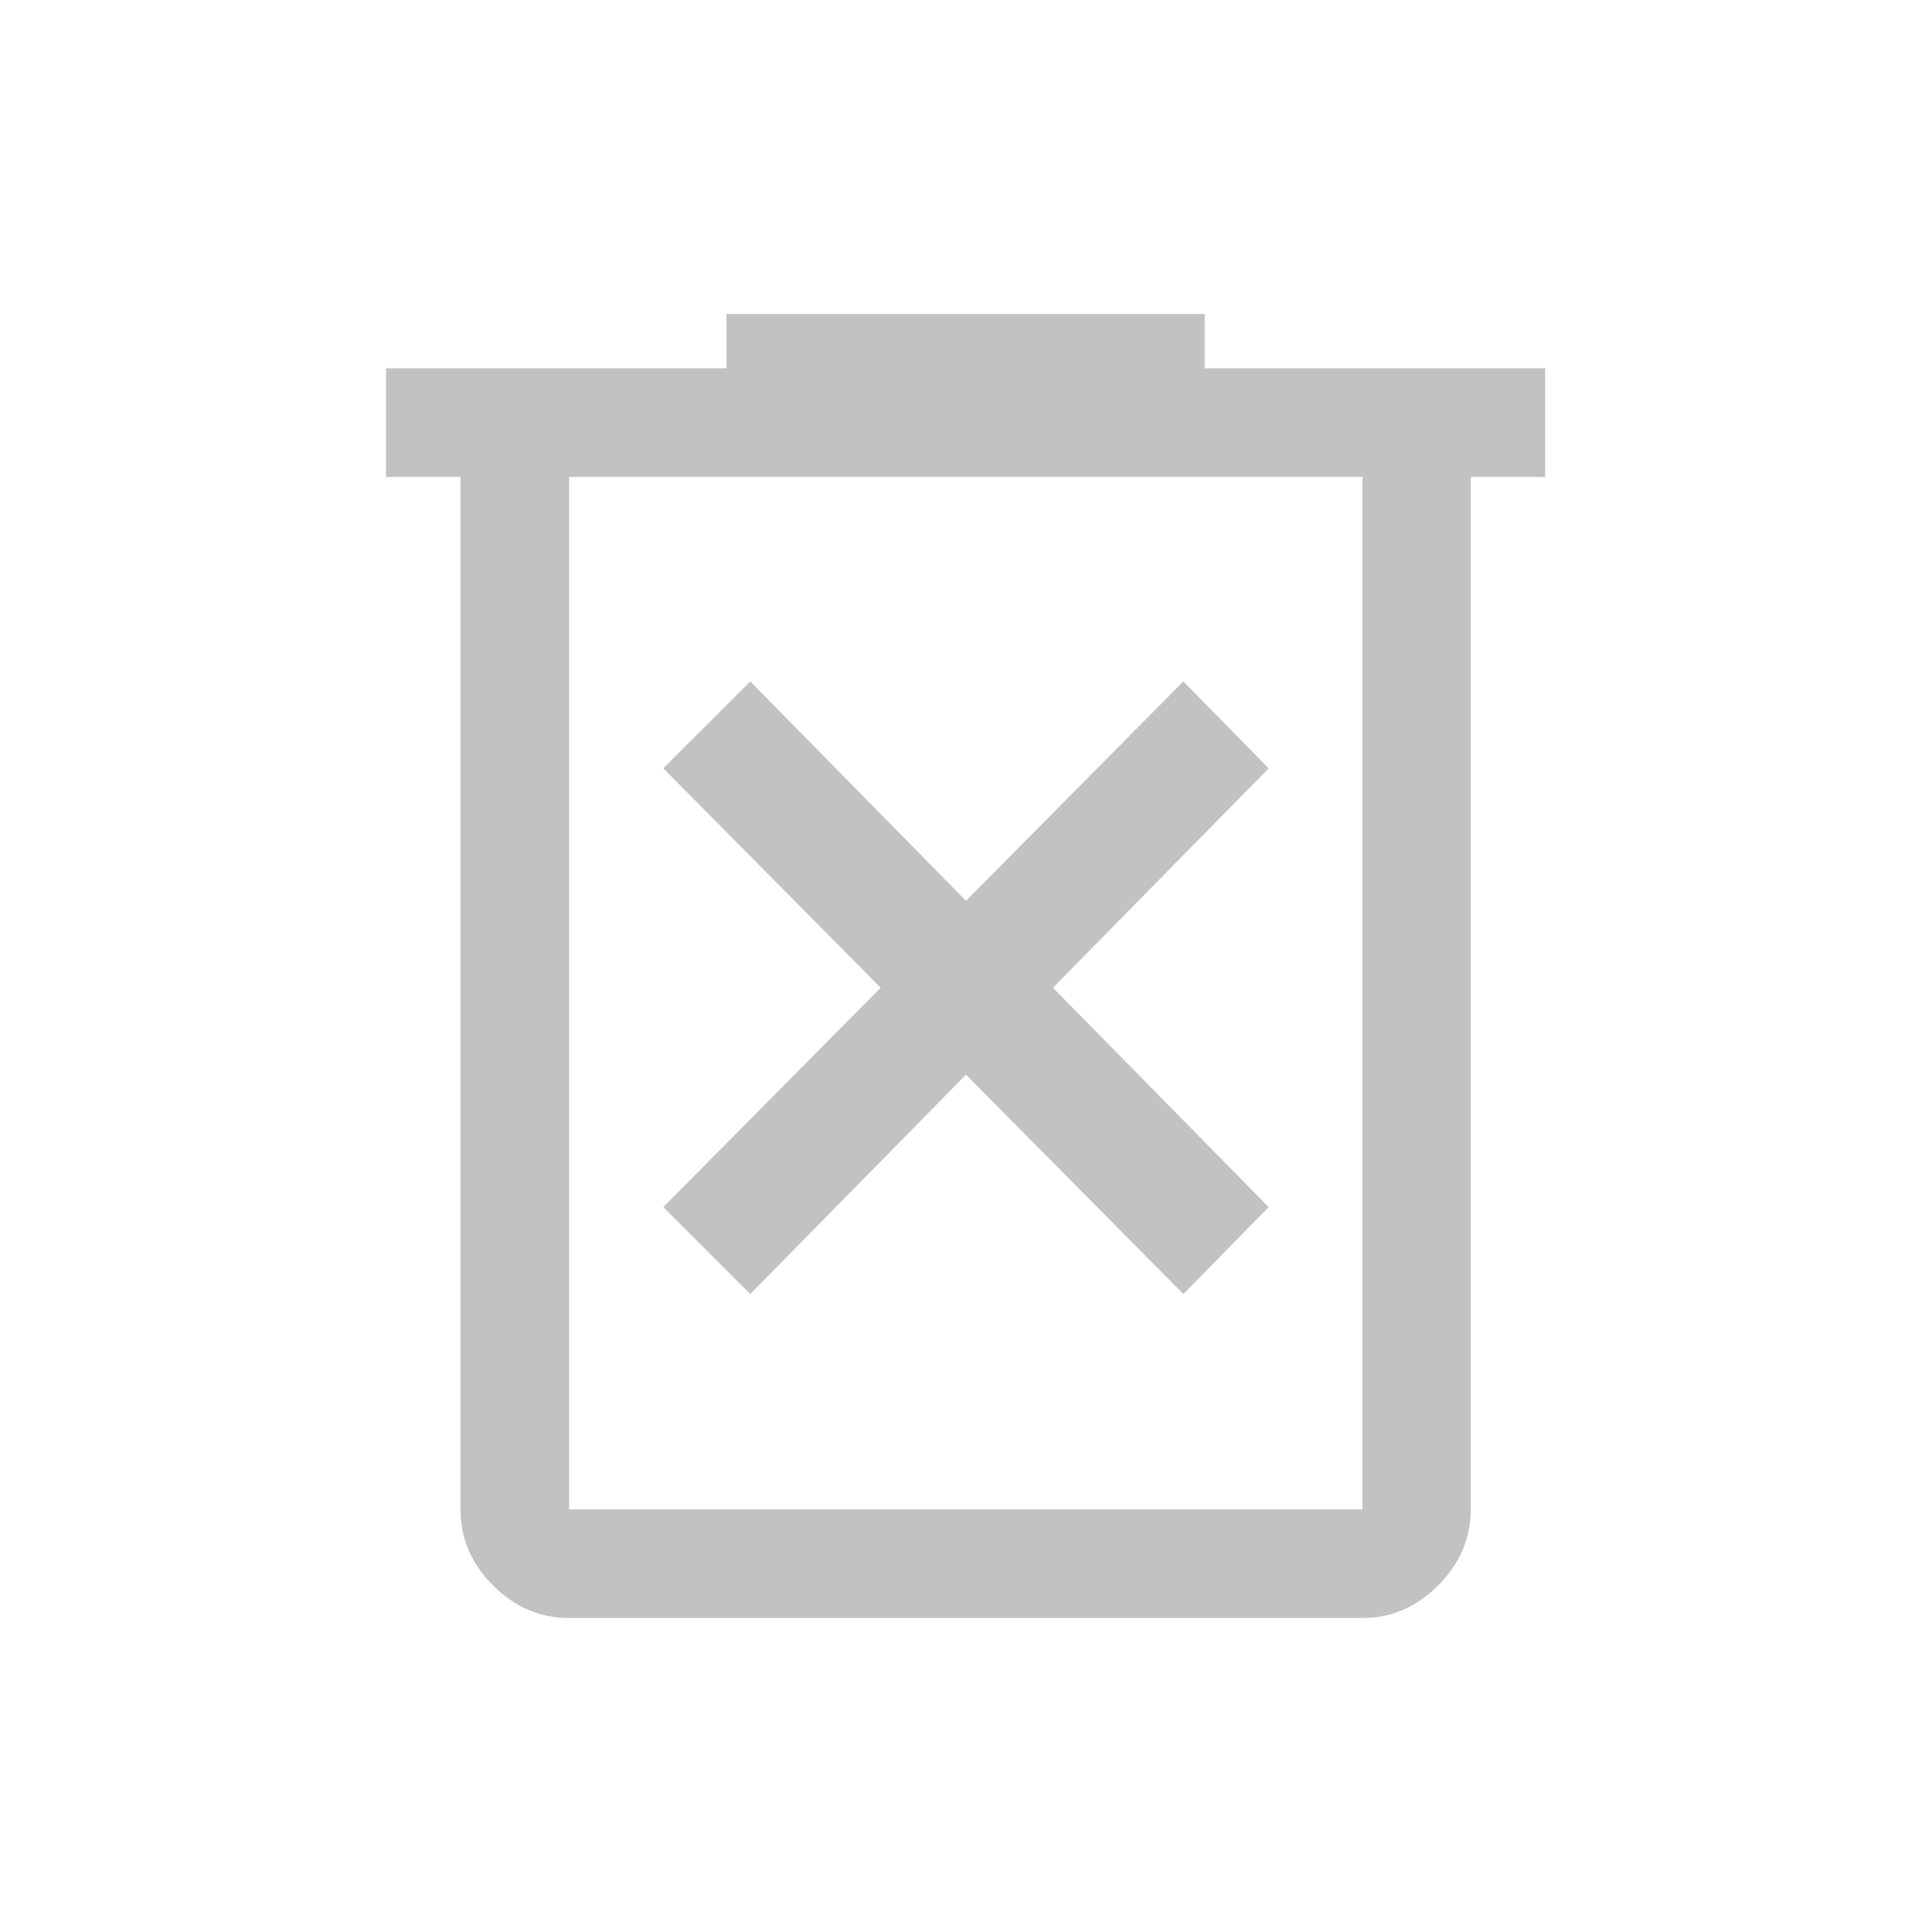 <svg xmlns="http://www.w3.org/2000/svg" viewBox="0 0 48 48">
  <path fill="#c2c2c2" d="M18.64 32.15 24 26.7l5.4 5.45 2.12-2.16-5.36-5.45 5.36-5.45-2.12-2.16-5.4 5.45-5.36-5.45-2.16 2.16 5.4 5.45-5.4 5.45 2.16 2.16Zm-4.5 8.05c-.72 0-1.35-.27-1.89-.81s-.81-1.17-.81-1.89V11.85H9.59v-2.7h8.46V7.8h11.88v1.35h8.46v2.7h-1.85V37.5c0 .72-.27 1.35-.81 1.89s-1.17.81-1.89.81h-19.7Zm19.72-28.35H14.14V37.5h19.71V11.85Zm-19.72 0V37.5 11.85Z"/>
</svg>
